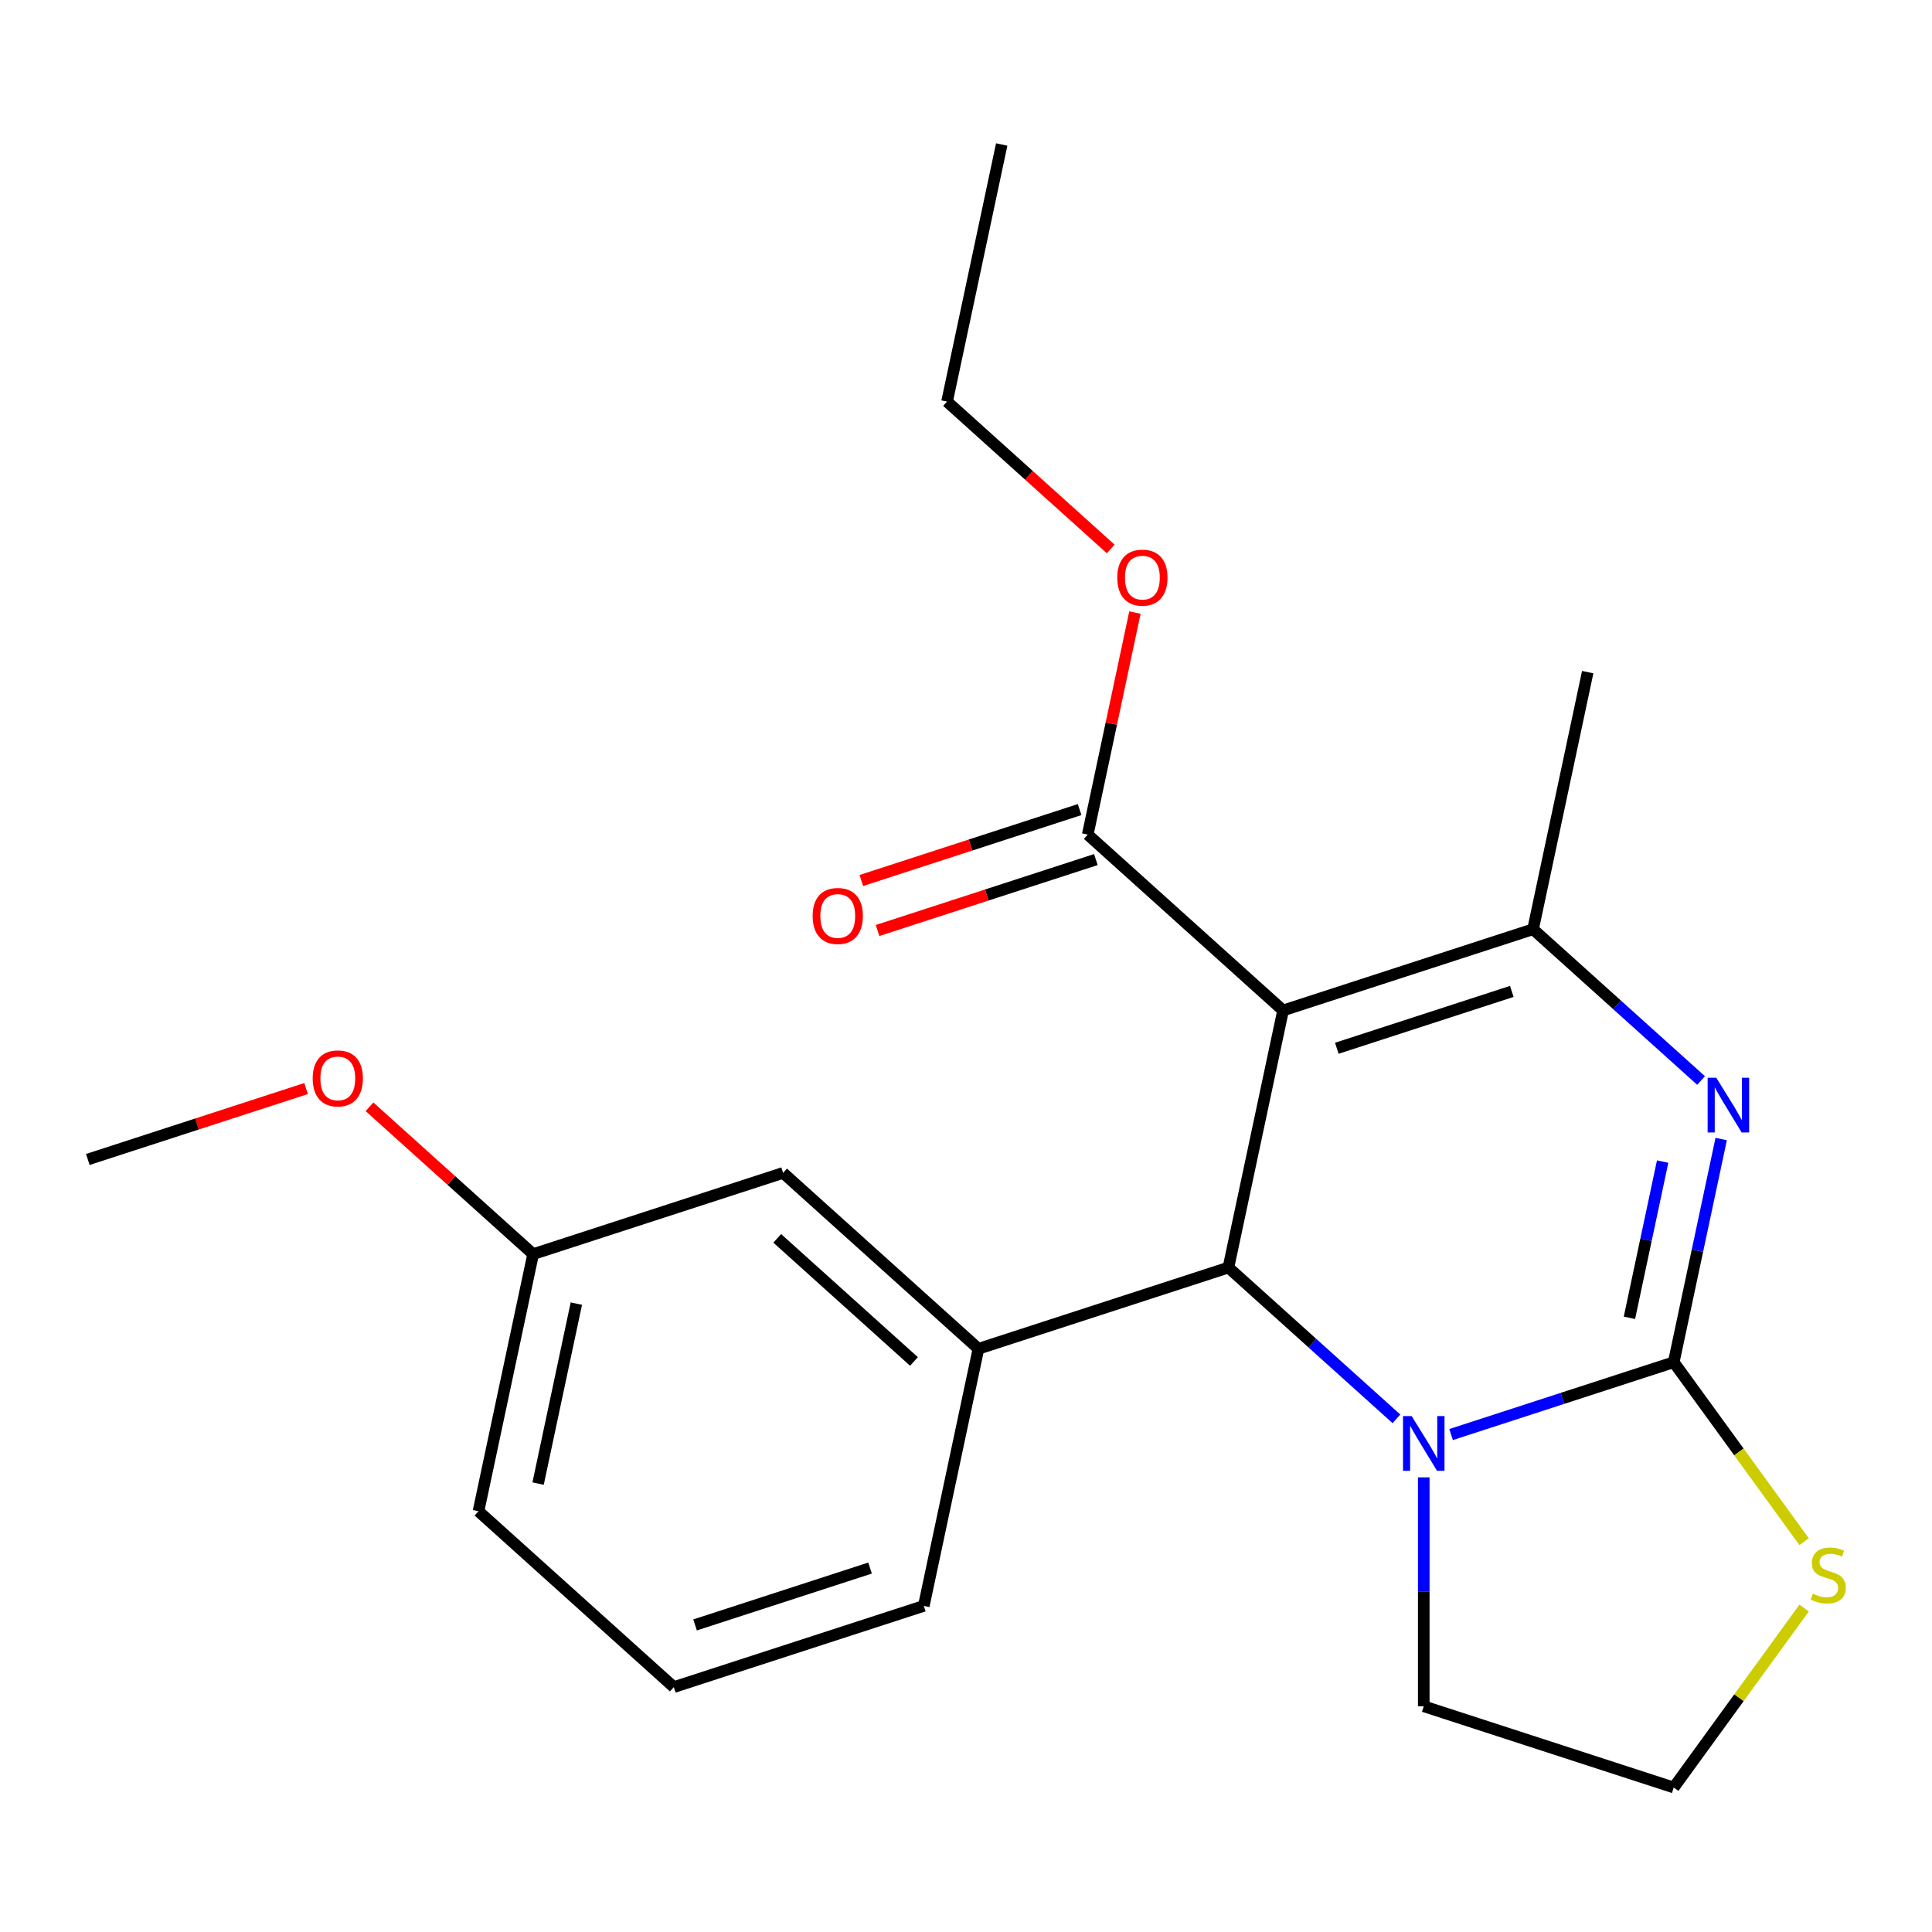 <?xml version='1.0' encoding='iso-8859-1'?>
<svg version='1.1' baseProfile='full'
              xmlns='http://www.w3.org/2000/svg'
                      xmlns:rdkit='http://www.rdkit.org/xml'
                      xmlns:xlink='http://www.w3.org/1999/xlink'
                  xml:space='preserve'
width='1000px' height='1000px' viewBox='0 0 1000 1000'>
<!-- END OF HEADER -->
<rect style='opacity:1.0;fill:#FFFFFF;stroke:none' width='1000' height='1000' x='0' y='0'> </rect>
<path class='bond-2' d='M 664.117,523.01 L 635.831,656.085' style='fill:none;fill-rule:evenodd;stroke:#000000;stroke-width:6px;stroke-linecap:butt;stroke-linejoin:miter;stroke-opacity:1' />
<path class='bond-4' d='M 664.117,523.01 L 793.507,480.969' style='fill:none;fill-rule:evenodd;stroke:#000000;stroke-width:6px;stroke-linecap:butt;stroke-linejoin:miter;stroke-opacity:1' />
<path class='bond-4' d='M 691.934,542.582 L 782.507,513.153' style='fill:none;fill-rule:evenodd;stroke:#000000;stroke-width:6px;stroke-linecap:butt;stroke-linejoin:miter;stroke-opacity:1' />
<path class='bond-6' d='M 664.117,523.01 L 563.013,431.976' style='fill:none;fill-rule:evenodd;stroke:#000000;stroke-width:6px;stroke-linecap:butt;stroke-linejoin:miter;stroke-opacity:1' />
<path class='bond-0' d='M 866.324,705.078 L 878.601,647.321' style='fill:none;fill-rule:evenodd;stroke:#000000;stroke-width:6px;stroke-linecap:butt;stroke-linejoin:miter;stroke-opacity:1' />
<path class='bond-0' d='M 878.601,647.321 L 890.878,589.564' style='fill:none;fill-rule:evenodd;stroke:#0000FF;stroke-width:6px;stroke-linecap:butt;stroke-linejoin:miter;stroke-opacity:1' />
<path class='bond-0' d='M 843.392,682.094 L 851.986,641.664' style='fill:none;fill-rule:evenodd;stroke:#000000;stroke-width:6px;stroke-linecap:butt;stroke-linejoin:miter;stroke-opacity:1' />
<path class='bond-0' d='M 851.986,641.664 L 860.58,601.234' style='fill:none;fill-rule:evenodd;stroke:#0000FF;stroke-width:6px;stroke-linecap:butt;stroke-linejoin:miter;stroke-opacity:1' />
<path class='bond-7' d='M 866.324,705.078 L 900.067,751.522' style='fill:none;fill-rule:evenodd;stroke:#000000;stroke-width:6px;stroke-linecap:butt;stroke-linejoin:miter;stroke-opacity:1' />
<path class='bond-7' d='M 900.067,751.522 L 933.81,797.965' style='fill:none;fill-rule:evenodd;stroke:#CCCC00;stroke-width:6px;stroke-linecap:butt;stroke-linejoin:miter;stroke-opacity:1' />
<path class='bond-22' d='M 866.324,705.078 L 808.7,723.801' style='fill:none;fill-rule:evenodd;stroke:#000000;stroke-width:6px;stroke-linecap:butt;stroke-linejoin:miter;stroke-opacity:1' />
<path class='bond-22' d='M 808.7,723.801 L 751.076,742.525' style='fill:none;fill-rule:evenodd;stroke:#0000FF;stroke-width:6px;stroke-linecap:butt;stroke-linejoin:miter;stroke-opacity:1' />
<path class='bond-1' d='M 880.469,559.27 L 836.988,520.119' style='fill:none;fill-rule:evenodd;stroke:#0000FF;stroke-width:6px;stroke-linecap:butt;stroke-linejoin:miter;stroke-opacity:1' />
<path class='bond-1' d='M 836.988,520.119 L 793.507,480.969' style='fill:none;fill-rule:evenodd;stroke:#000000;stroke-width:6px;stroke-linecap:butt;stroke-linejoin:miter;stroke-opacity:1' />
<path class='bond-3' d='M 635.831,656.085 L 679.312,695.236' style='fill:none;fill-rule:evenodd;stroke:#000000;stroke-width:6px;stroke-linecap:butt;stroke-linejoin:miter;stroke-opacity:1' />
<path class='bond-3' d='M 679.312,695.236 L 722.793,734.387' style='fill:none;fill-rule:evenodd;stroke:#0000FF;stroke-width:6px;stroke-linecap:butt;stroke-linejoin:miter;stroke-opacity:1' />
<path class='bond-5' d='M 635.831,656.085 L 506.441,698.127' style='fill:none;fill-rule:evenodd;stroke:#000000;stroke-width:6px;stroke-linecap:butt;stroke-linejoin:miter;stroke-opacity:1' />
<path class='bond-10' d='M 736.935,764.681 L 736.935,823.924' style='fill:none;fill-rule:evenodd;stroke:#0000FF;stroke-width:6px;stroke-linecap:butt;stroke-linejoin:miter;stroke-opacity:1' />
<path class='bond-10' d='M 736.935,823.924 L 736.935,883.168' style='fill:none;fill-rule:evenodd;stroke:#000000;stroke-width:6px;stroke-linecap:butt;stroke-linejoin:miter;stroke-opacity:1' />
<path class='bond-12' d='M 793.507,480.969 L 821.793,347.893' style='fill:none;fill-rule:evenodd;stroke:#000000;stroke-width:6px;stroke-linecap:butt;stroke-linejoin:miter;stroke-opacity:1' />
<path class='bond-8' d='M 506.441,698.127 L 405.338,607.092' style='fill:none;fill-rule:evenodd;stroke:#000000;stroke-width:6px;stroke-linecap:butt;stroke-linejoin:miter;stroke-opacity:1' />
<path class='bond-8' d='M 473.069,704.692 L 402.296,640.968' style='fill:none;fill-rule:evenodd;stroke:#000000;stroke-width:6px;stroke-linecap:butt;stroke-linejoin:miter;stroke-opacity:1' />
<path class='bond-15' d='M 506.441,698.127 L 478.155,831.202' style='fill:none;fill-rule:evenodd;stroke:#000000;stroke-width:6px;stroke-linecap:butt;stroke-linejoin:miter;stroke-opacity:1' />
<path class='bond-9' d='M 558.809,419.037 L 502.315,437.393' style='fill:none;fill-rule:evenodd;stroke:#000000;stroke-width:6px;stroke-linecap:butt;stroke-linejoin:miter;stroke-opacity:1' />
<path class='bond-9' d='M 502.315,437.393 L 445.821,455.749' style='fill:none;fill-rule:evenodd;stroke:#FF0000;stroke-width:6px;stroke-linecap:butt;stroke-linejoin:miter;stroke-opacity:1' />
<path class='bond-9' d='M 567.218,444.915 L 510.723,463.271' style='fill:none;fill-rule:evenodd;stroke:#000000;stroke-width:6px;stroke-linecap:butt;stroke-linejoin:miter;stroke-opacity:1' />
<path class='bond-9' d='M 510.723,463.271 L 454.229,481.627' style='fill:none;fill-rule:evenodd;stroke:#FF0000;stroke-width:6px;stroke-linecap:butt;stroke-linejoin:miter;stroke-opacity:1' />
<path class='bond-11' d='M 563.013,431.976 L 575.226,374.519' style='fill:none;fill-rule:evenodd;stroke:#000000;stroke-width:6px;stroke-linecap:butt;stroke-linejoin:miter;stroke-opacity:1' />
<path class='bond-11' d='M 575.226,374.519 L 587.439,317.062' style='fill:none;fill-rule:evenodd;stroke:#FF0000;stroke-width:6px;stroke-linecap:butt;stroke-linejoin:miter;stroke-opacity:1' />
<path class='bond-23' d='M 933.81,832.323 L 900.067,878.766' style='fill:none;fill-rule:evenodd;stroke:#CCCC00;stroke-width:6px;stroke-linecap:butt;stroke-linejoin:miter;stroke-opacity:1' />
<path class='bond-23' d='M 900.067,878.766 L 866.324,925.209' style='fill:none;fill-rule:evenodd;stroke:#000000;stroke-width:6px;stroke-linecap:butt;stroke-linejoin:miter;stroke-opacity:1' />
<path class='bond-13' d='M 405.338,607.092 L 275.948,649.134' style='fill:none;fill-rule:evenodd;stroke:#000000;stroke-width:6px;stroke-linecap:butt;stroke-linejoin:miter;stroke-opacity:1' />
<path class='bond-14' d='M 736.935,883.168 L 866.324,925.209' style='fill:none;fill-rule:evenodd;stroke:#000000;stroke-width:6px;stroke-linecap:butt;stroke-linejoin:miter;stroke-opacity:1' />
<path class='bond-19' d='M 574.898,284.133 L 532.547,245.999' style='fill:none;fill-rule:evenodd;stroke:#FF0000;stroke-width:6px;stroke-linecap:butt;stroke-linejoin:miter;stroke-opacity:1' />
<path class='bond-19' d='M 532.547,245.999 L 490.196,207.866' style='fill:none;fill-rule:evenodd;stroke:#000000;stroke-width:6px;stroke-linecap:butt;stroke-linejoin:miter;stroke-opacity:1' />
<path class='bond-16' d='M 275.948,649.134 L 233.597,611.001' style='fill:none;fill-rule:evenodd;stroke:#000000;stroke-width:6px;stroke-linecap:butt;stroke-linejoin:miter;stroke-opacity:1' />
<path class='bond-16' d='M 233.597,611.001 L 191.245,572.867' style='fill:none;fill-rule:evenodd;stroke:#FF0000;stroke-width:6px;stroke-linecap:butt;stroke-linejoin:miter;stroke-opacity:1' />
<path class='bond-24' d='M 275.948,649.134 L 247.662,782.209' style='fill:none;fill-rule:evenodd;stroke:#000000;stroke-width:6px;stroke-linecap:butt;stroke-linejoin:miter;stroke-opacity:1' />
<path class='bond-24' d='M 298.32,674.752 L 278.52,767.905' style='fill:none;fill-rule:evenodd;stroke:#000000;stroke-width:6px;stroke-linecap:butt;stroke-linejoin:miter;stroke-opacity:1' />
<path class='bond-17' d='M 478.155,831.202 L 348.766,873.243' style='fill:none;fill-rule:evenodd;stroke:#000000;stroke-width:6px;stroke-linecap:butt;stroke-linejoin:miter;stroke-opacity:1' />
<path class='bond-17' d='M 450.339,811.63 L 359.766,841.059' style='fill:none;fill-rule:evenodd;stroke:#000000;stroke-width:6px;stroke-linecap:butt;stroke-linejoin:miter;stroke-opacity:1' />
<path class='bond-20' d='M 158.443,563.429 L 101.949,581.785' style='fill:none;fill-rule:evenodd;stroke:#FF0000;stroke-width:6px;stroke-linecap:butt;stroke-linejoin:miter;stroke-opacity:1' />
<path class='bond-20' d='M 101.949,581.785 L 45.455,600.141' style='fill:none;fill-rule:evenodd;stroke:#000000;stroke-width:6px;stroke-linecap:butt;stroke-linejoin:miter;stroke-opacity:1' />
<path class='bond-18' d='M 348.766,873.243 L 247.662,782.209' style='fill:none;fill-rule:evenodd;stroke:#000000;stroke-width:6px;stroke-linecap:butt;stroke-linejoin:miter;stroke-opacity:1' />
<path class='bond-21' d='M 490.196,207.866 L 518.482,74.791' style='fill:none;fill-rule:evenodd;stroke:#000000;stroke-width:6px;stroke-linecap:butt;stroke-linejoin:miter;stroke-opacity:1' />
<path  class='atom-2' d='M 888.35 557.843
L 897.63 572.843
Q 898.55 574.323, 900.03 577.003
Q 901.51 579.683, 901.59 579.843
L 901.59 557.843
L 905.35 557.843
L 905.35 586.163
L 901.47 586.163
L 891.51 569.763
Q 890.35 567.843, 889.11 565.643
Q 887.91 563.443, 887.55 562.763
L 887.55 586.163
L 883.87 586.163
L 883.87 557.843
L 888.35 557.843
' fill='#0000FF'/>
<path  class='atom-4' d='M 730.675 732.959
L 739.955 747.959
Q 740.875 749.439, 742.355 752.119
Q 743.835 754.799, 743.915 754.959
L 743.915 732.959
L 747.675 732.959
L 747.675 761.279
L 743.795 761.279
L 733.835 744.879
Q 732.675 742.959, 731.435 740.759
Q 730.235 738.559, 729.875 737.879
L 729.875 761.279
L 726.195 761.279
L 726.195 732.959
L 730.675 732.959
' fill='#0000FF'/>
<path  class='atom-8' d='M 938.292 824.864
Q 938.612 824.984, 939.932 825.544
Q 941.252 826.104, 942.692 826.464
Q 944.172 826.784, 945.612 826.784
Q 948.292 826.784, 949.852 825.504
Q 951.412 824.184, 951.412 821.904
Q 951.412 820.344, 950.612 819.384
Q 949.852 818.424, 948.652 817.904
Q 947.452 817.384, 945.452 816.784
Q 942.932 816.024, 941.412 815.304
Q 939.932 814.584, 938.852 813.064
Q 937.812 811.544, 937.812 808.984
Q 937.812 805.424, 940.212 803.224
Q 942.652 801.024, 947.452 801.024
Q 950.732 801.024, 954.452 802.584
L 953.532 805.664
Q 950.132 804.264, 947.572 804.264
Q 944.812 804.264, 943.292 805.424
Q 941.772 806.544, 941.812 808.504
Q 941.812 810.024, 942.572 810.944
Q 943.372 811.864, 944.492 812.384
Q 945.652 812.904, 947.572 813.504
Q 950.132 814.304, 951.652 815.104
Q 953.172 815.904, 954.252 817.544
Q 955.372 819.144, 955.372 821.904
Q 955.372 825.824, 952.732 827.944
Q 950.132 830.024, 945.772 830.024
Q 943.252 830.024, 941.332 829.464
Q 939.452 828.944, 937.212 828.024
L 938.292 824.864
' fill='#CCCC00'/>
<path  class='atom-10' d='M 420.624 474.097
Q 420.624 467.297, 423.984 463.497
Q 427.344 459.697, 433.624 459.697
Q 439.904 459.697, 443.264 463.497
Q 446.624 467.297, 446.624 474.097
Q 446.624 480.977, 443.224 484.897
Q 439.824 488.777, 433.624 488.777
Q 427.384 488.777, 423.984 484.897
Q 420.624 481.017, 420.624 474.097
M 433.624 485.577
Q 437.944 485.577, 440.264 482.697
Q 442.624 479.777, 442.624 474.097
Q 442.624 468.537, 440.264 465.737
Q 437.944 462.897, 433.624 462.897
Q 429.304 462.897, 426.944 465.697
Q 424.624 468.497, 424.624 474.097
Q 424.624 479.817, 426.944 482.697
Q 429.304 485.577, 433.624 485.577
' fill='#FF0000'/>
<path  class='atom-12' d='M 578.299 298.98
Q 578.299 292.18, 581.659 288.38
Q 585.019 284.58, 591.299 284.58
Q 597.579 284.58, 600.939 288.38
Q 604.299 292.18, 604.299 298.98
Q 604.299 305.86, 600.899 309.78
Q 597.499 313.66, 591.299 313.66
Q 585.059 313.66, 581.659 309.78
Q 578.299 305.9, 578.299 298.98
M 591.299 310.46
Q 595.619 310.46, 597.939 307.58
Q 600.299 304.66, 600.299 298.98
Q 600.299 293.42, 597.939 290.62
Q 595.619 287.78, 591.299 287.78
Q 586.979 287.78, 584.619 290.58
Q 582.299 293.38, 582.299 298.98
Q 582.299 304.7, 584.619 307.58
Q 586.979 310.46, 591.299 310.46
' fill='#FF0000'/>
<path  class='atom-17' d='M 161.844 558.18
Q 161.844 551.38, 165.204 547.58
Q 168.564 543.78, 174.844 543.78
Q 181.124 543.78, 184.484 547.58
Q 187.844 551.38, 187.844 558.18
Q 187.844 565.06, 184.444 568.98
Q 181.044 572.86, 174.844 572.86
Q 168.604 572.86, 165.204 568.98
Q 161.844 565.1, 161.844 558.18
M 174.844 569.66
Q 179.164 569.66, 181.484 566.78
Q 183.844 563.86, 183.844 558.18
Q 183.844 552.62, 181.484 549.82
Q 179.164 546.98, 174.844 546.98
Q 170.524 546.98, 168.164 549.78
Q 165.844 552.58, 165.844 558.18
Q 165.844 563.9, 168.164 566.78
Q 170.524 569.66, 174.844 569.66
' fill='#FF0000'/>
</svg>
